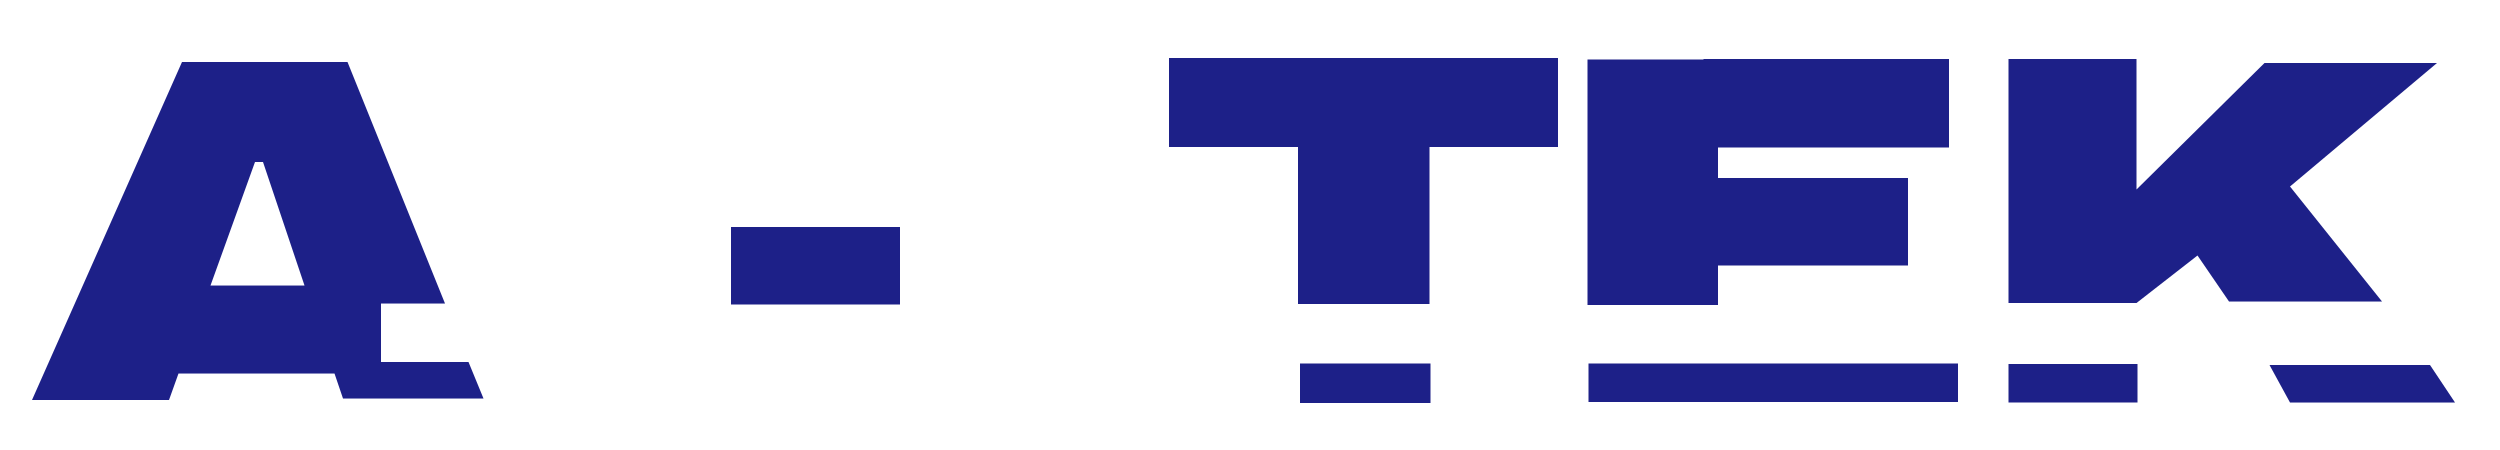 <?xml version="1.0" encoding="utf-8"?>
<!-- Generator: Adobe Illustrator 23.0.0, SVG Export Plug-In . SVG Version: 6.00 Build 0)  -->
<svg version="1.1" id="레이어_1" xmlns="http://www.w3.org/2000/svg" xmlns:xlink="http://www.w3.org/1999/xlink" x="0px"
	 y="0px" viewBox="0 0 500 90" style="enable-background:new 0 0 500 90;" xml:space="preserve">
<style type="text/css">
	.st0{fill:none;}
	.st1{fill:#1D2088;}
</style>
<g>
	<g>
		<polygon class="st0" points="51,32.4 42.1,57.1 60.9,57.1 52.6,32.4 		"/>
		<path class="st1" d="M93.7,72.4H76.2V60.7H89L69.5,12.4H36.4l-30,67.6h27.4l1.9-5.3h31.2l1.7,5h28.1L93.7,72.4z M42.1,57.1
			L51,32.4h1.6l8.3,24.7H42.1z"/>
	</g>
	<rect x="146.2" y="45.4" class="st1" width="33.8" height="15.5"/>
	<polygon class="st1" points="311.6,11.6 233.8,11.6 233.8,29.4 259.6,29.4 259.6,60.8 285.9,60.8 285.9,29.4 311.6,29.4 	"/>
	<polygon class="st1" points="389.8,29.5 389.8,11.8 340.7,11.8 340.7,11.9 317.5,11.9 317.5,61 343.6,61 343.6,53.1 381.6,53.1 
		381.6,35.6 343.6,35.6 343.6,29.5 	"/>
	<polygon class="st1" points="487.4,12.6 452.9,12.6 427.3,37.9 427.3,11.8 401.7,11.8 401.7,60.6 427.3,60.6 439.5,51.1 
		445.8,60.3 476.4,60.3 458,37.3 	"/>
	<polygon class="st1" points="453.9,73 458,80.5 491,80.5 486,73 	"/>
	<rect x="401.7" y="72.8" class="st1" width="25.8" height="7.7"/>
	<rect x="317.7" y="72.7" class="st1" width="73.9" height="7.7"/>
	<rect x="260" y="72.7" class="st1" width="26.1" height="7.9"/>
</g>
</svg>
